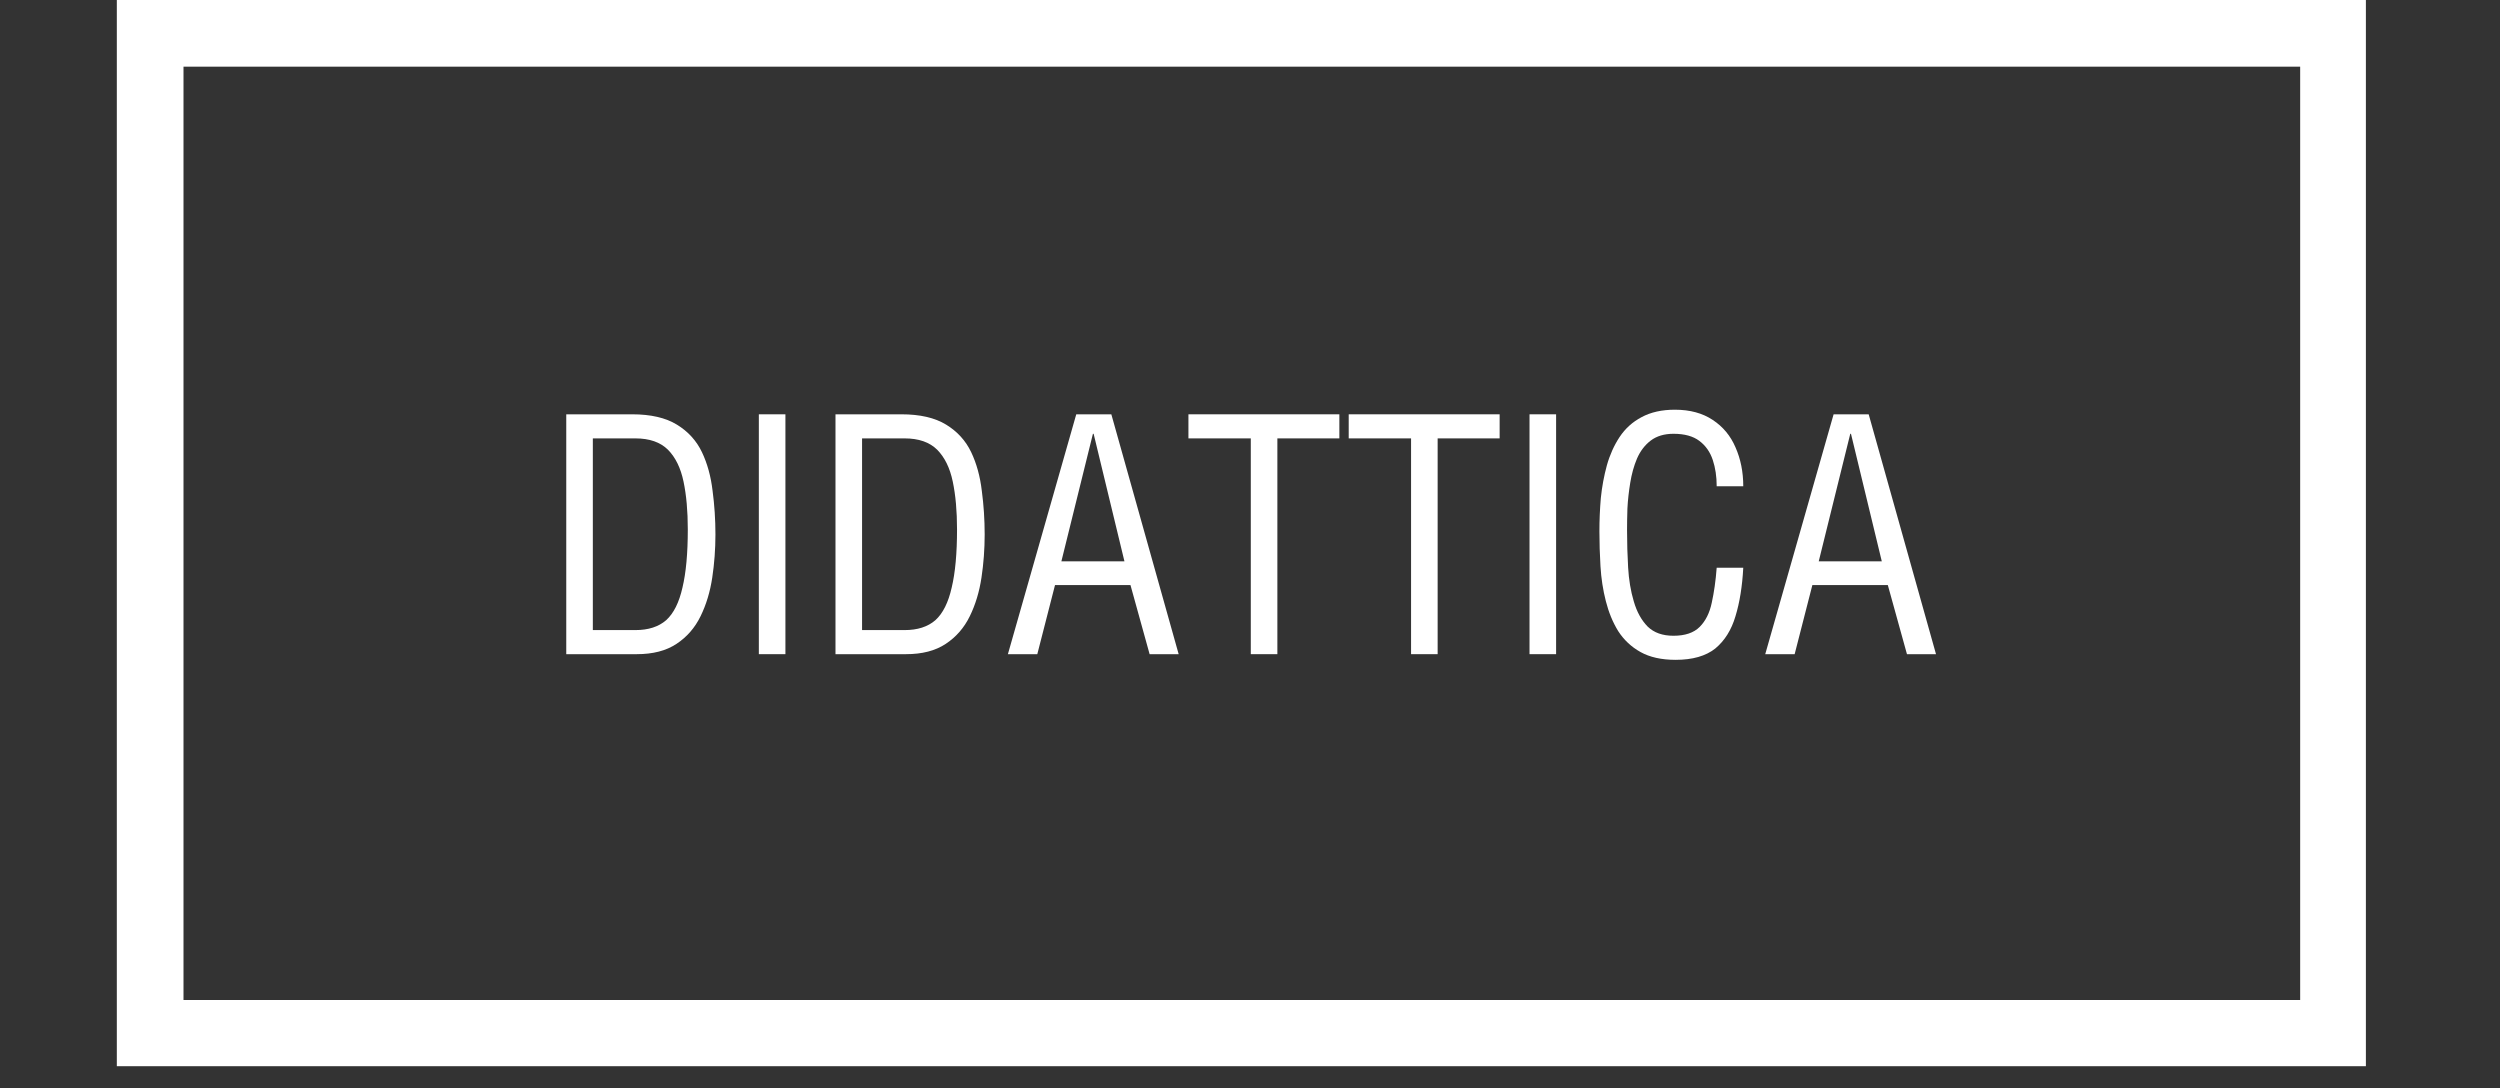 <svg xmlns="http://www.w3.org/2000/svg" xmlns:xlink="http://www.w3.org/1999/xlink" width="147" viewBox="0 0 110.25 48" height="64" preserveAspectRatio="xMidYMid meet"><rect x="0" y="0" width="110.25" height="48" fill="#333333" stroke="none"/><defs><g></g><clipPath id="89729868dc"><path d="M 5.152 0 L 104.336 0 L 104.336 47.02 L 5.152 47.02 Z M 5.152 0 " clip-rule="nonzero"></path></clipPath></defs><g clip-path="url(#89729868dc)"><path stroke-linecap="butt" transform="matrix(0.735, 0, 0, 0.735, 5.151, 0)" fill="none" stroke-linejoin="miter" d="M 0.002 -0 L 135.002 -0 L 135.002 63.999 L 0.002 63.999 Z M 0.002 -0 " stroke="#ffffff" stroke-width="8" stroke-opacity="1" stroke-miterlimit="4"></path></g><g fill="#ffffff" fill-opacity="1"><g transform="translate(23.863, 28.849)"><g><path d="M 1.109 0 L 1.109 -10.578 L 4.016 -10.578 C 4.836 -10.578 5.492 -10.426 5.984 -10.125 C 6.484 -9.82 6.852 -9.414 7.094 -8.906 C 7.332 -8.406 7.488 -7.836 7.562 -7.203 C 7.645 -6.578 7.688 -5.938 7.688 -5.281 C 7.688 -4.633 7.641 -4 7.547 -3.375 C 7.453 -2.75 7.281 -2.18 7.031 -1.672 C 6.781 -1.16 6.426 -0.754 5.969 -0.453 C 5.508 -0.148 4.926 0 4.219 0 Z M 2.281 -9.516 L 2.281 -1.062 L 4.156 -1.062 C 4.727 -1.062 5.18 -1.207 5.516 -1.5 C 5.848 -1.801 6.086 -2.281 6.234 -2.938 C 6.391 -3.594 6.469 -4.445 6.469 -5.5 C 6.469 -6.312 6.406 -7.016 6.281 -7.609 C 6.156 -8.211 5.926 -8.68 5.594 -9.016 C 5.258 -9.348 4.781 -9.516 4.156 -9.516 Z M 2.281 -9.516 "></path></g></g></g><g fill="#ffffff" fill-opacity="1"><g transform="translate(32.356, 28.849)"><g><path d="M 2.281 -10.578 L 2.281 0 L 1.109 0 L 1.109 -10.578 Z M 2.281 -10.578 "></path></g></g></g><g fill="#ffffff" fill-opacity="1"><g transform="translate(35.736, 28.849)"><g><path d="M 1.109 0 L 1.109 -10.578 L 4.016 -10.578 C 4.836 -10.578 5.492 -10.426 5.984 -10.125 C 6.484 -9.82 6.852 -9.414 7.094 -8.906 C 7.332 -8.406 7.488 -7.836 7.562 -7.203 C 7.645 -6.578 7.688 -5.938 7.688 -5.281 C 7.688 -4.633 7.641 -4 7.547 -3.375 C 7.453 -2.75 7.281 -2.18 7.031 -1.672 C 6.781 -1.16 6.426 -0.754 5.969 -0.453 C 5.508 -0.148 4.926 0 4.219 0 Z M 2.281 -9.516 L 2.281 -1.062 L 4.156 -1.062 C 4.727 -1.062 5.18 -1.207 5.516 -1.5 C 5.848 -1.801 6.086 -2.281 6.234 -2.938 C 6.391 -3.594 6.469 -4.445 6.469 -5.5 C 6.469 -6.312 6.406 -7.016 6.281 -7.609 C 6.156 -8.211 5.926 -8.68 5.594 -9.016 C 5.258 -9.348 4.781 -9.516 4.156 -9.516 Z M 2.281 -9.516 "></path></g></g></g><g fill="#ffffff" fill-opacity="1"><g transform="translate(44.229, 28.849)"><g><path d="M 0.219 0 L 3.234 -10.578 L 4.781 -10.578 L 7.75 0 L 6.469 0 L 5.625 -3.047 L 2.297 -3.047 L 1.516 0 Z M 5.359 -4.094 L 4 -9.719 L 3.969 -9.719 L 2.578 -4.094 Z M 5.359 -4.094 "></path></g></g></g><g fill="#ffffff" fill-opacity="1"><g transform="translate(52.207, 28.849)"><g><path d="M 4.125 -9.516 L 4.125 0 L 2.953 0 L 2.953 -9.516 L 0.203 -9.516 L 0.203 -10.578 L 6.859 -10.578 L 6.859 -9.516 Z M 4.125 -9.516 "></path></g></g></g><g fill="#ffffff" fill-opacity="1"><g transform="translate(59.275, 28.849)"><g><path d="M 4.125 -9.516 L 4.125 0 L 2.953 0 L 2.953 -9.516 L 0.203 -9.516 L 0.203 -10.578 L 6.859 -10.578 L 6.859 -9.516 Z M 4.125 -9.516 "></path></g></g></g><g fill="#ffffff" fill-opacity="1"><g transform="translate(66.343, 28.849)"><g><path d="M 2.281 -10.578 L 2.281 0 L 1.109 0 L 1.109 -10.578 Z M 2.281 -10.578 "></path></g></g></g><g fill="#ffffff" fill-opacity="1"><g transform="translate(69.722, 28.849)"><g><path d="M 7.156 -7.406 L 5.984 -7.406 C 5.984 -7.832 5.926 -8.219 5.812 -8.562 C 5.695 -8.914 5.5 -9.195 5.219 -9.406 C 4.945 -9.613 4.566 -9.719 4.078 -9.719 C 3.672 -9.719 3.336 -9.617 3.078 -9.422 C 2.816 -9.223 2.613 -8.957 2.469 -8.625 C 2.332 -8.301 2.234 -7.945 2.172 -7.562 C 2.109 -7.176 2.066 -6.797 2.047 -6.422 C 2.035 -6.055 2.031 -5.734 2.031 -5.453 C 2.031 -4.91 2.047 -4.367 2.078 -3.828 C 2.109 -3.285 2.191 -2.785 2.328 -2.328 C 2.461 -1.867 2.664 -1.5 2.938 -1.219 C 3.219 -0.945 3.598 -0.812 4.078 -0.812 C 4.586 -0.812 4.973 -0.941 5.234 -1.203 C 5.492 -1.461 5.672 -1.816 5.766 -2.266 C 5.867 -2.723 5.941 -3.238 5.984 -3.812 L 7.156 -3.812 C 7.113 -3 7 -2.285 6.812 -1.672 C 6.633 -1.066 6.336 -0.594 5.922 -0.25 C 5.504 0.082 4.922 0.25 4.172 0.25 C 3.547 0.25 3.031 0.133 2.625 -0.094 C 2.219 -0.32 1.891 -0.629 1.641 -1.016 C 1.398 -1.41 1.219 -1.852 1.094 -2.344 C 0.969 -2.832 0.891 -3.344 0.859 -3.875 C 0.828 -4.406 0.812 -4.922 0.812 -5.422 C 0.812 -5.898 0.832 -6.391 0.875 -6.891 C 0.926 -7.391 1.016 -7.867 1.141 -8.328 C 1.273 -8.797 1.461 -9.211 1.703 -9.578 C 1.953 -9.953 2.273 -10.242 2.672 -10.453 C 3.078 -10.672 3.566 -10.781 4.141 -10.781 C 4.805 -10.781 5.363 -10.629 5.812 -10.328 C 6.258 -10.035 6.594 -9.633 6.812 -9.125 C 7.039 -8.613 7.156 -8.039 7.156 -7.406 Z M 7.156 -7.406 "></path></g></g></g><g fill="#ffffff" fill-opacity="1"><g transform="translate(77.628, 28.849)"><g><path d="M 0.219 0 L 3.234 -10.578 L 4.781 -10.578 L 7.75 0 L 6.469 0 L 5.625 -3.047 L 2.297 -3.047 L 1.516 0 Z M 5.359 -4.094 L 4 -9.719 L 3.969 -9.719 L 2.578 -4.094 Z M 5.359 -4.094 "></path></g></g></g></svg>